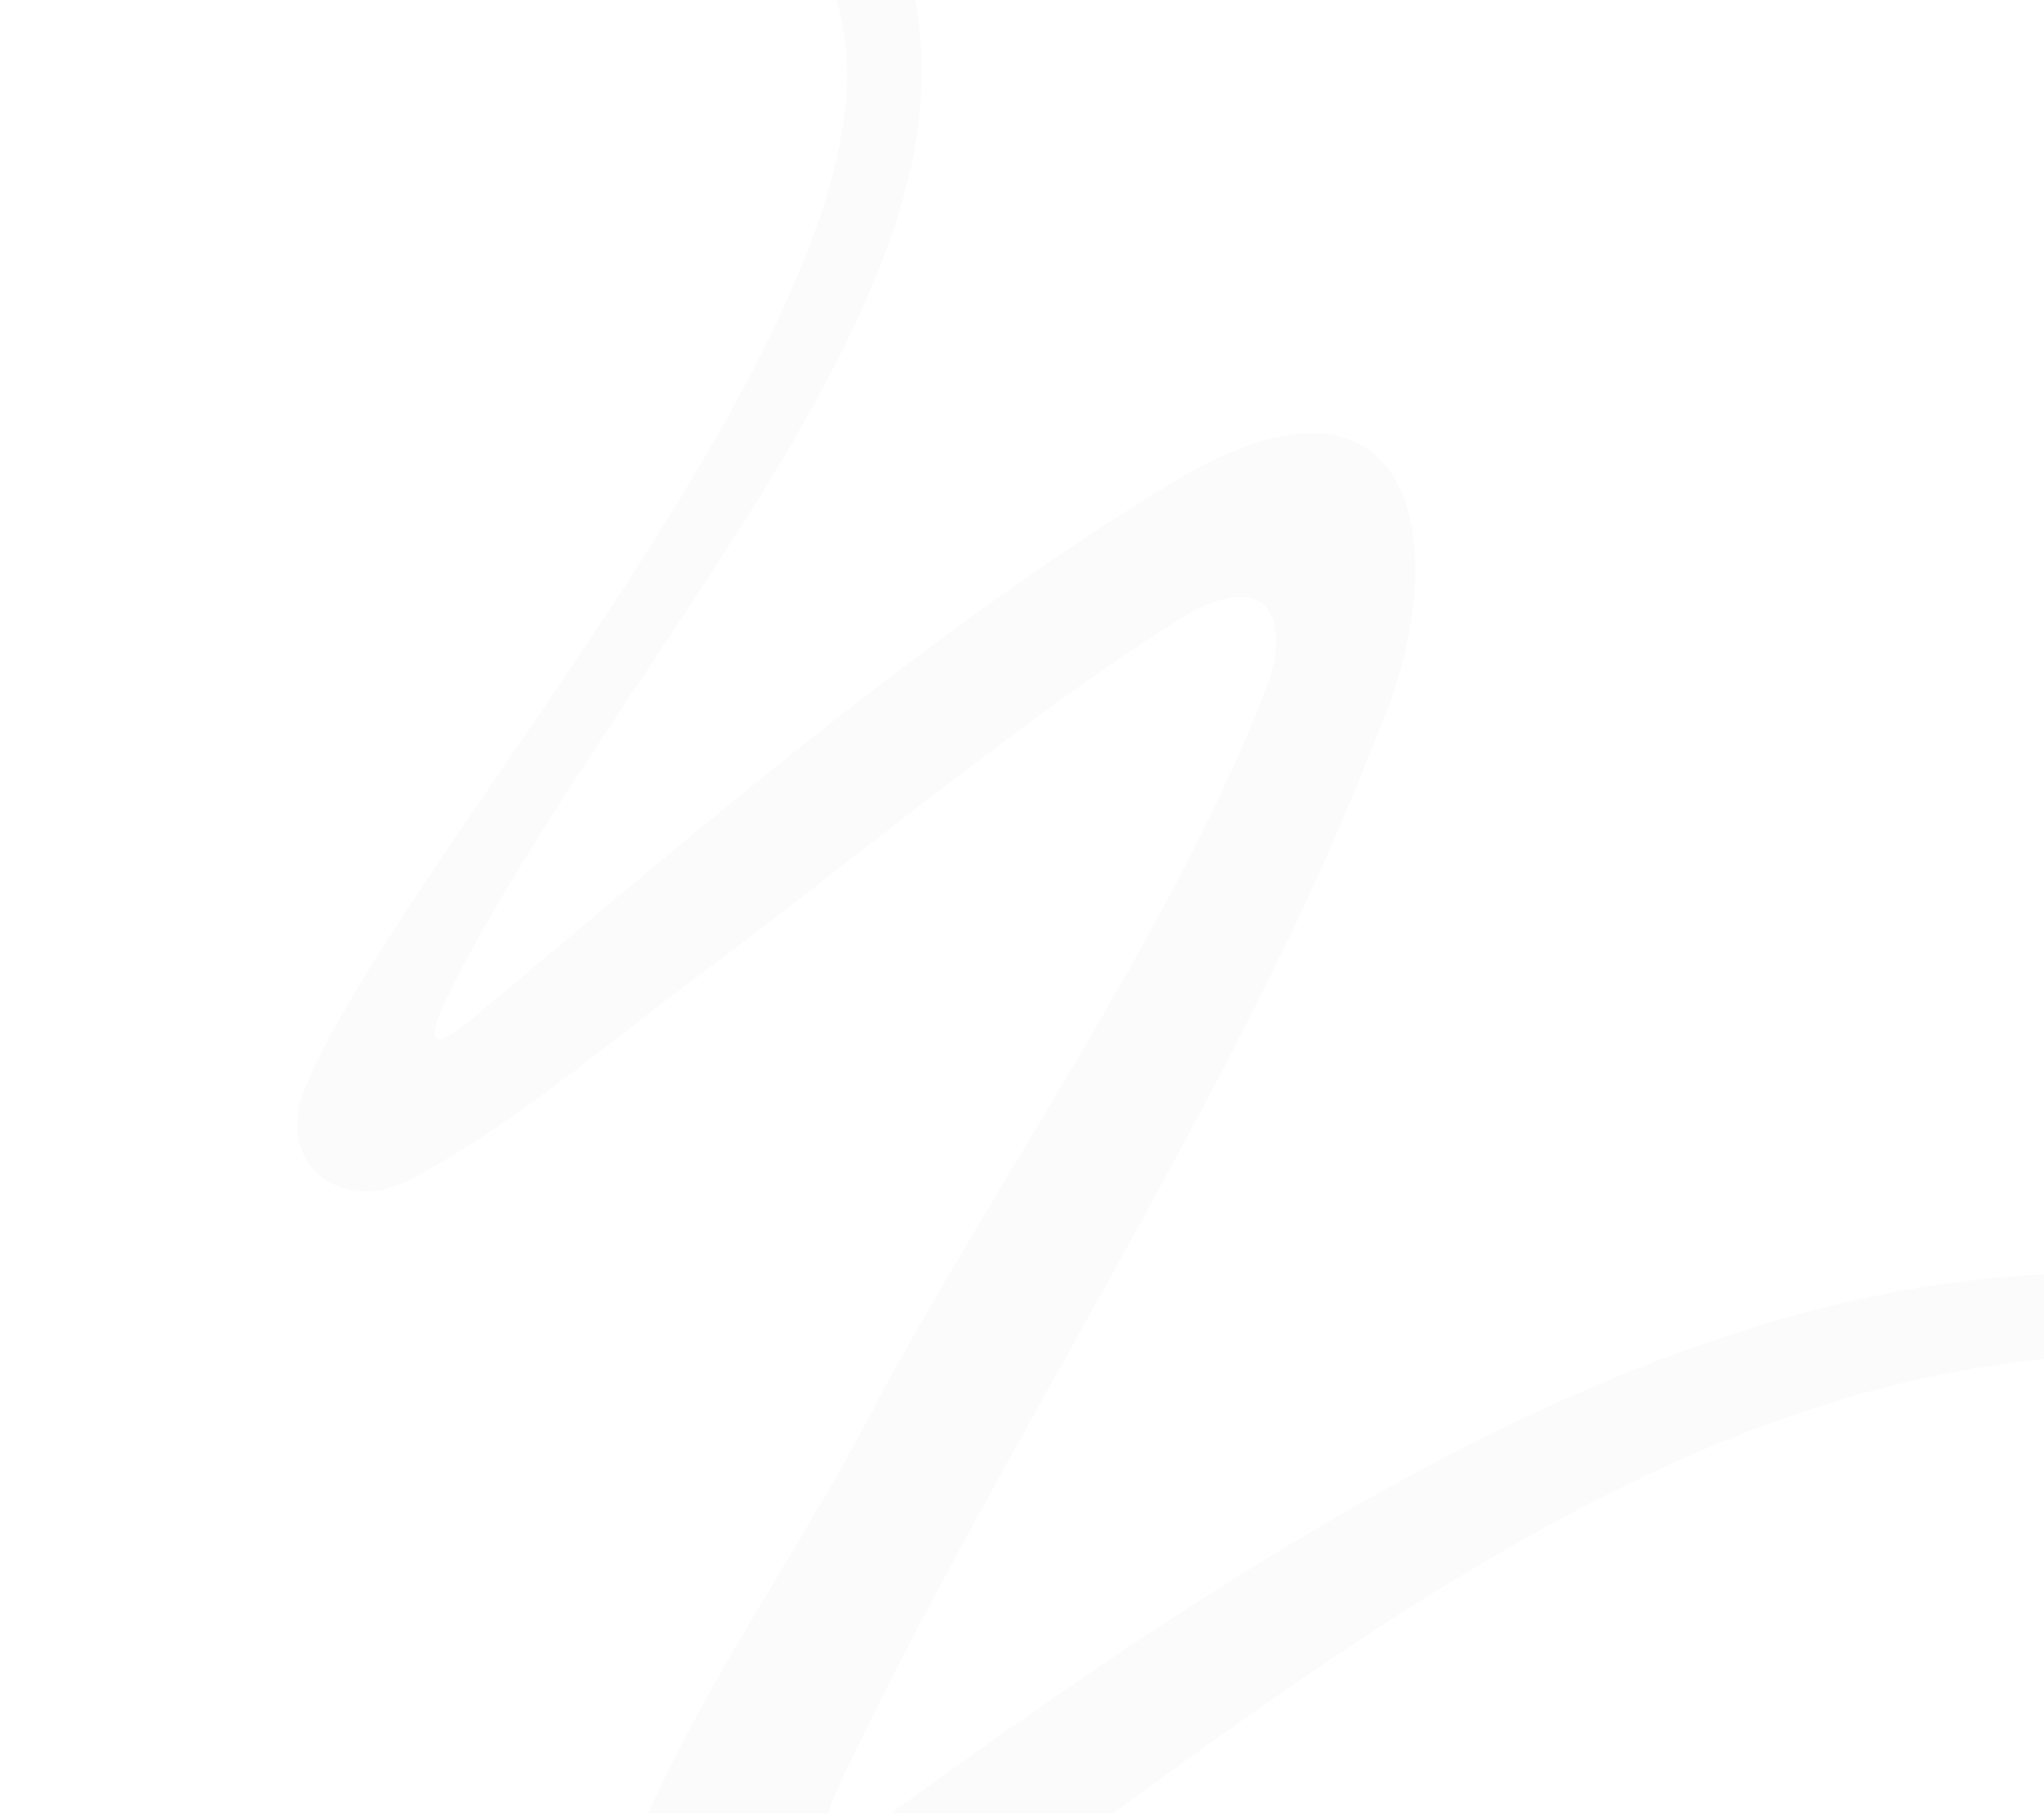 <svg width="309" height="274" viewBox="0 0 309 274" fill="none" xmlns="http://www.w3.org/2000/svg">
<g clip-path="url(#clip0_17272_1127)">
<path opacity="0.05" d="M404.987 214.535C422.023 234.796 345.805 219.616 316.72 237.375C316.72 237.375 315.96 237.953 315.382 237.344C314.805 236.735 315.486 236.027 315.486 236.027C331.22 219.878 356.456 216.608 378.048 214.184C278.215 179.989 210.696 243.818 115.193 313.443C95.48 327.815 88.888 313.125 89.716 299.749C95.377 268.565 118.541 239.53 132.708 211.617C151.053 177.671 177.161 140.626 191.194 104.565C195.928 92.394 190.762 85.67 178.01 93.76C153.803 109.089 127.091 131.599 104 148.672C90.962 158.466 78.225 169.383 63.662 177.421C53.395 183.967 41.757 177.703 45.803 165.178C59.806 130.054 136.121 47.138 127.381 3.749C116.03 -52.401 20.707 -35.211 -14.788 -8.94C-15.016 -8.772 -15.301 -8.701 -15.581 -8.741C-15.861 -8.781 -16.114 -8.93 -16.285 -9.155C-16.529 -9.476 -16.635 -9.88 -16.581 -10.278C-16.526 -10.677 -16.316 -11.037 -15.995 -11.281C27.722 -47.667 145.956 -60.054 139.029 16.845C135.32 57.768 88.678 107.827 67.358 151.198C66.205 153.541 62.885 161.056 71.054 154.256C105.769 125.303 140.085 95.223 179.054 71.819C215.324 51.381 220.156 84.613 207.949 111.646C188.178 163.346 150.662 219.273 126.908 269.694C123.13 277.709 124.462 281.517 132.851 275.408C214.303 216.023 294.813 167.985 376.093 205.971C361.71 190.229 350.727 167.579 355.48 145.905C355.48 145.905 355.565 144.964 356.341 144.908C357.117 144.851 357.299 145.742 357.299 145.742C367.027 173.71 391.427 198.396 404.987 214.535ZM59.668 169.959C59.727 170.238 59.672 170.165 59.668 169.959V169.959ZM197.642 85.147C197.885 85.191 197.848 85.143 197.642 85.147V85.147Z" fill="#B1B1B1"/>
</g>
<defs>
<clipPath id="clip0_17272_1127">
<rect width="309" height="274" fill="white"/>
</clipPath>
</defs>
</svg>
